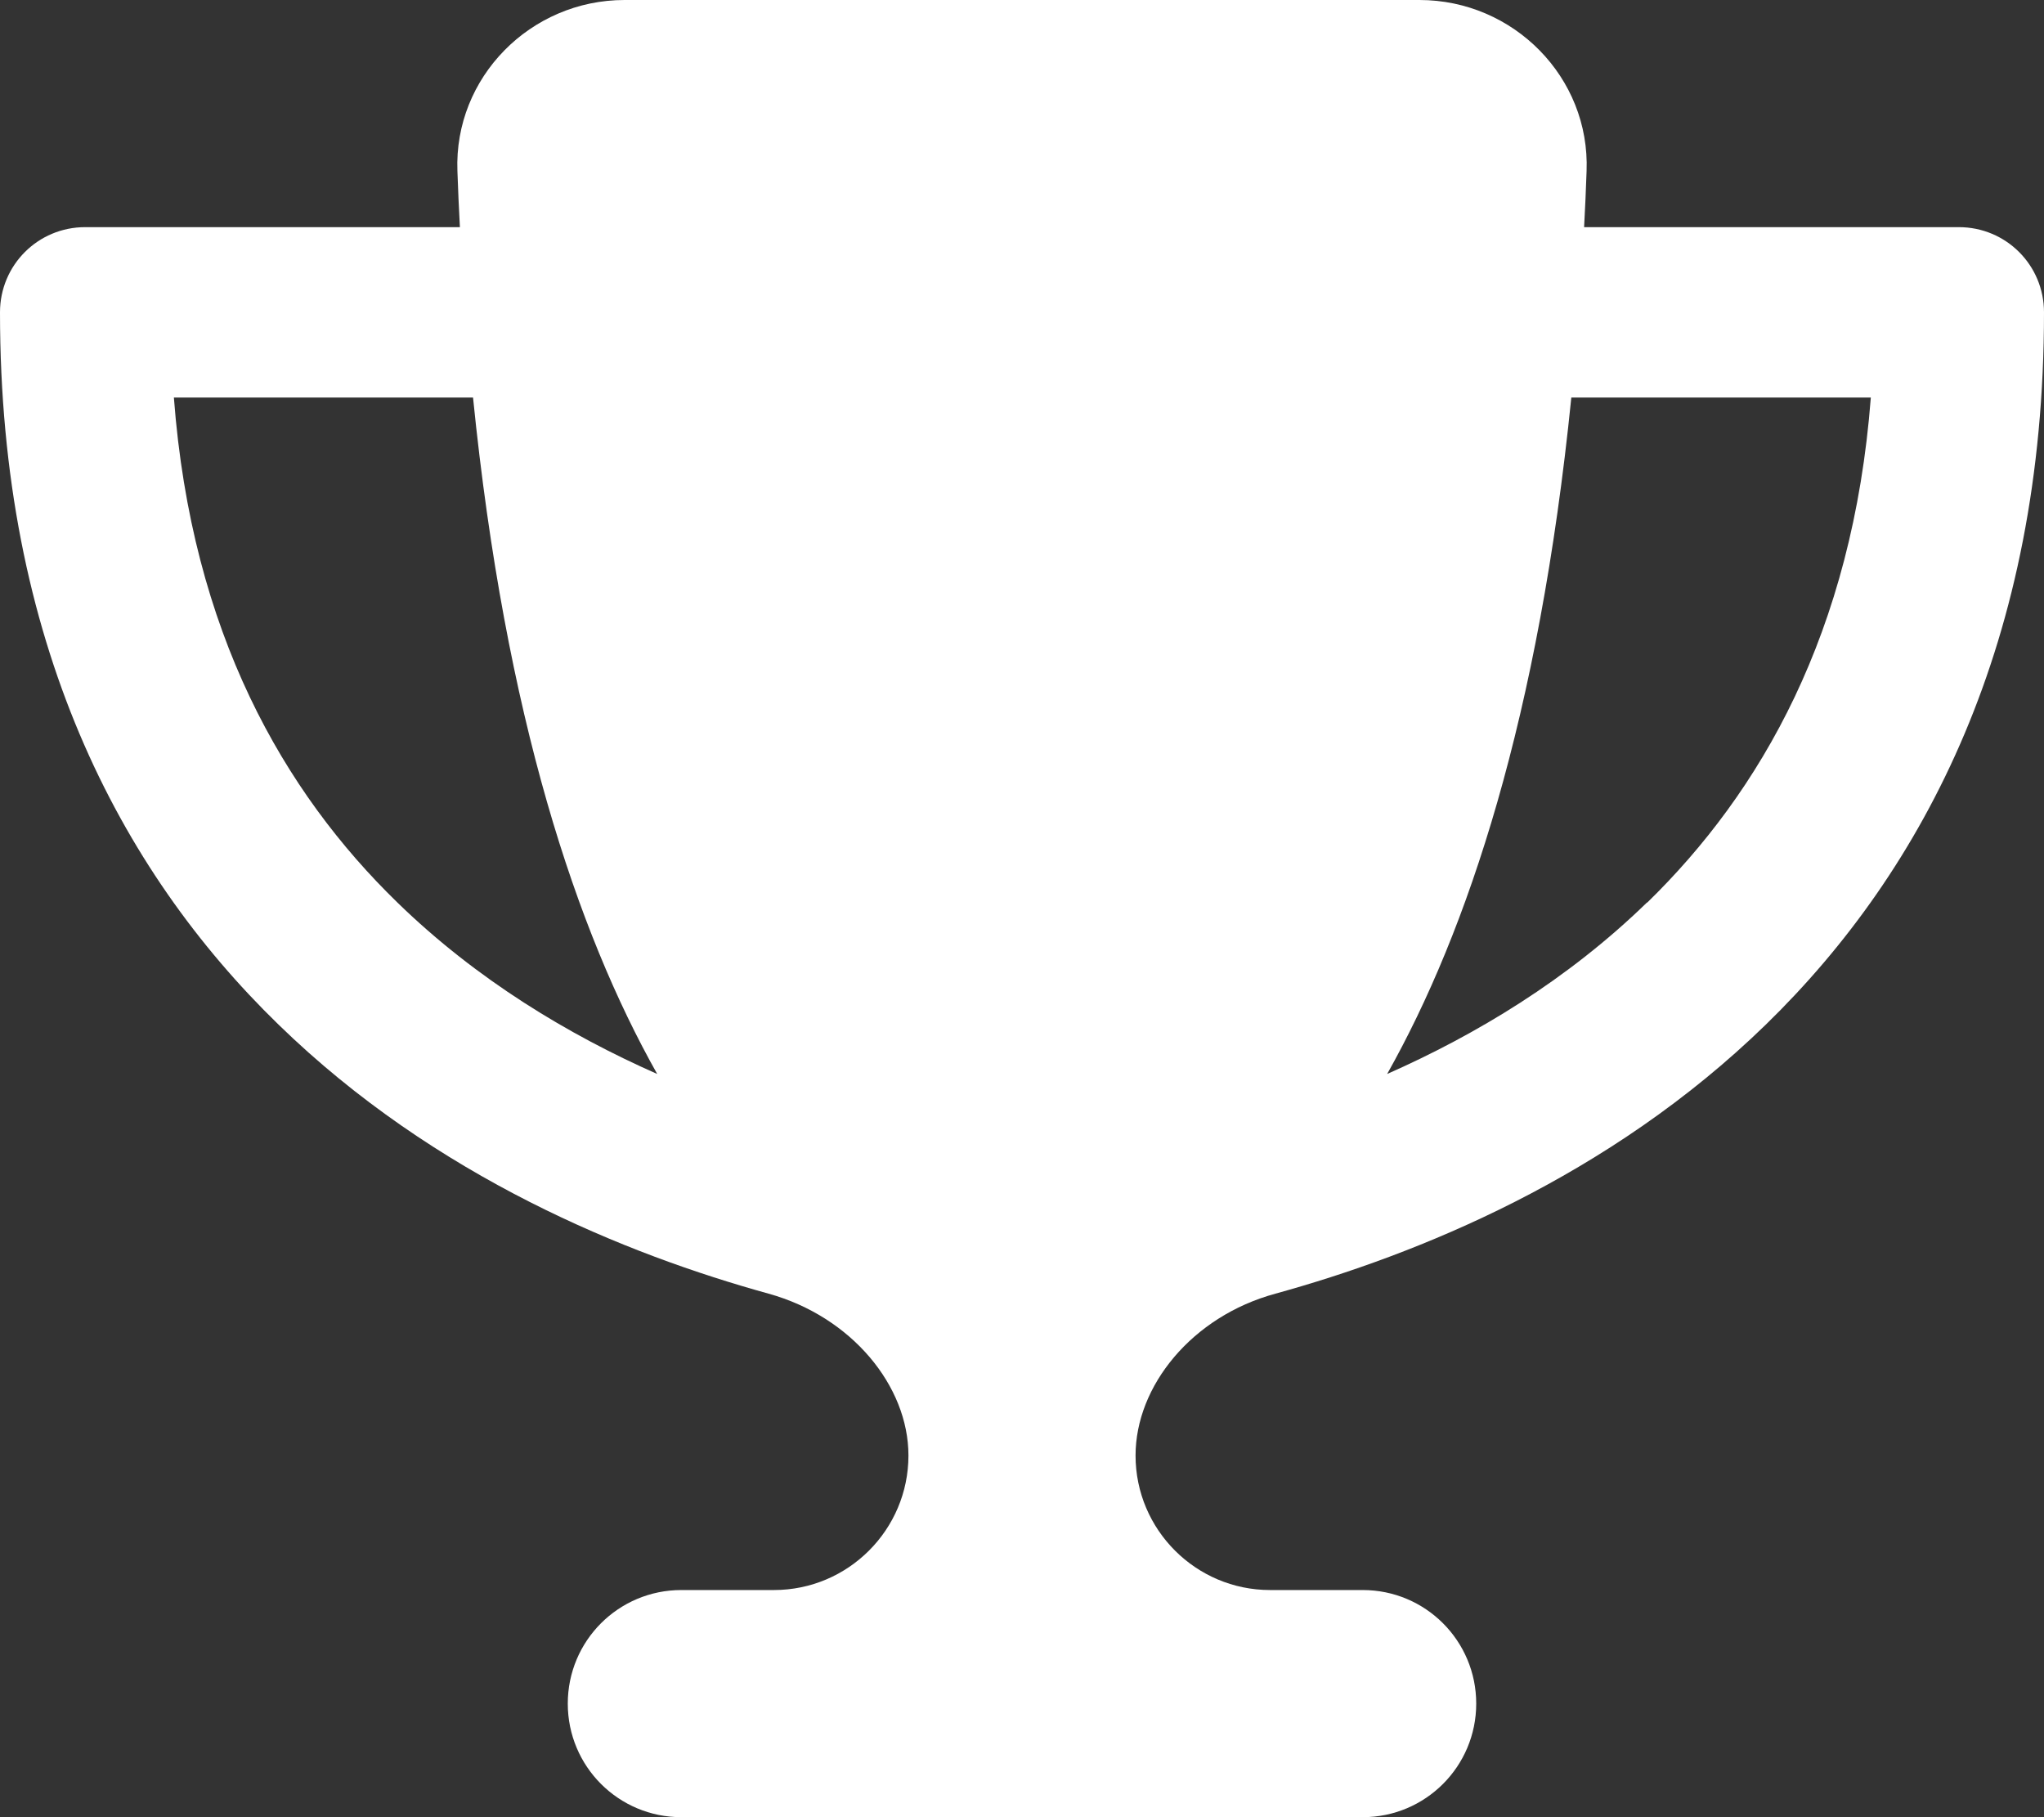<svg width="576" height="512" viewBox="0 0 576 512" fill="none" xmlns="http://www.w3.org/2000/svg">
<rect x="0" y="0" width="576" height="512" fill="#333333" stroke="none"/>
<g clip-path="url(#clip0_266_14)">
<path d="M400 0H176C149.5 0 127.9 21.8 128.9 48.2C129.1 53.5 129.3 58.8 129.6 64H24C10.7 64 0 74.7 0 88C0 180.6 33.5 245 78.5 288.7C122.8 331.8 176.8 353.5 216.6 364.5C240 371 256 390.5 256 410.1C256 431 239 448 218.1 448H192C174.3 448 160 462.3 160 480C160 497.7 174.3 512 192 512H384C401.7 512 416 497.7 416 480C416 462.3 401.7 448 384 448H357.9C337 448 320 431 320 410.1C320 390.5 335.9 370.9 359.4 364.5C399.3 353.5 453.3 331.8 497.6 288.7C542.5 245 576 180.6 576 88C576 74.7 565.3 64 552 64H446.4C446.7 58.8 446.9 53.6 447.1 48.2C448.1 21.8 426.5 0 400 0ZM48.9 112H133.3C142.4 202.1 162.5 262.3 185.2 302.6C160.3 291.6 134.4 276.1 112 254.3C80 223.2 54 178.3 49 112H48.9ZM464.1 254.3C441.7 276.1 415.8 291.6 390.9 302.6C413.6 262.3 433.7 202.1 442.8 112H527.2C522.1 178.3 496.1 223.2 464.2 254.3H464.1Z" fill="white"/>
</g>
<defs>
<clipPath id="clip0_266_14">
<rect width="576" height="512" fill="white"/>
</clipPath>
</defs>
</svg>
